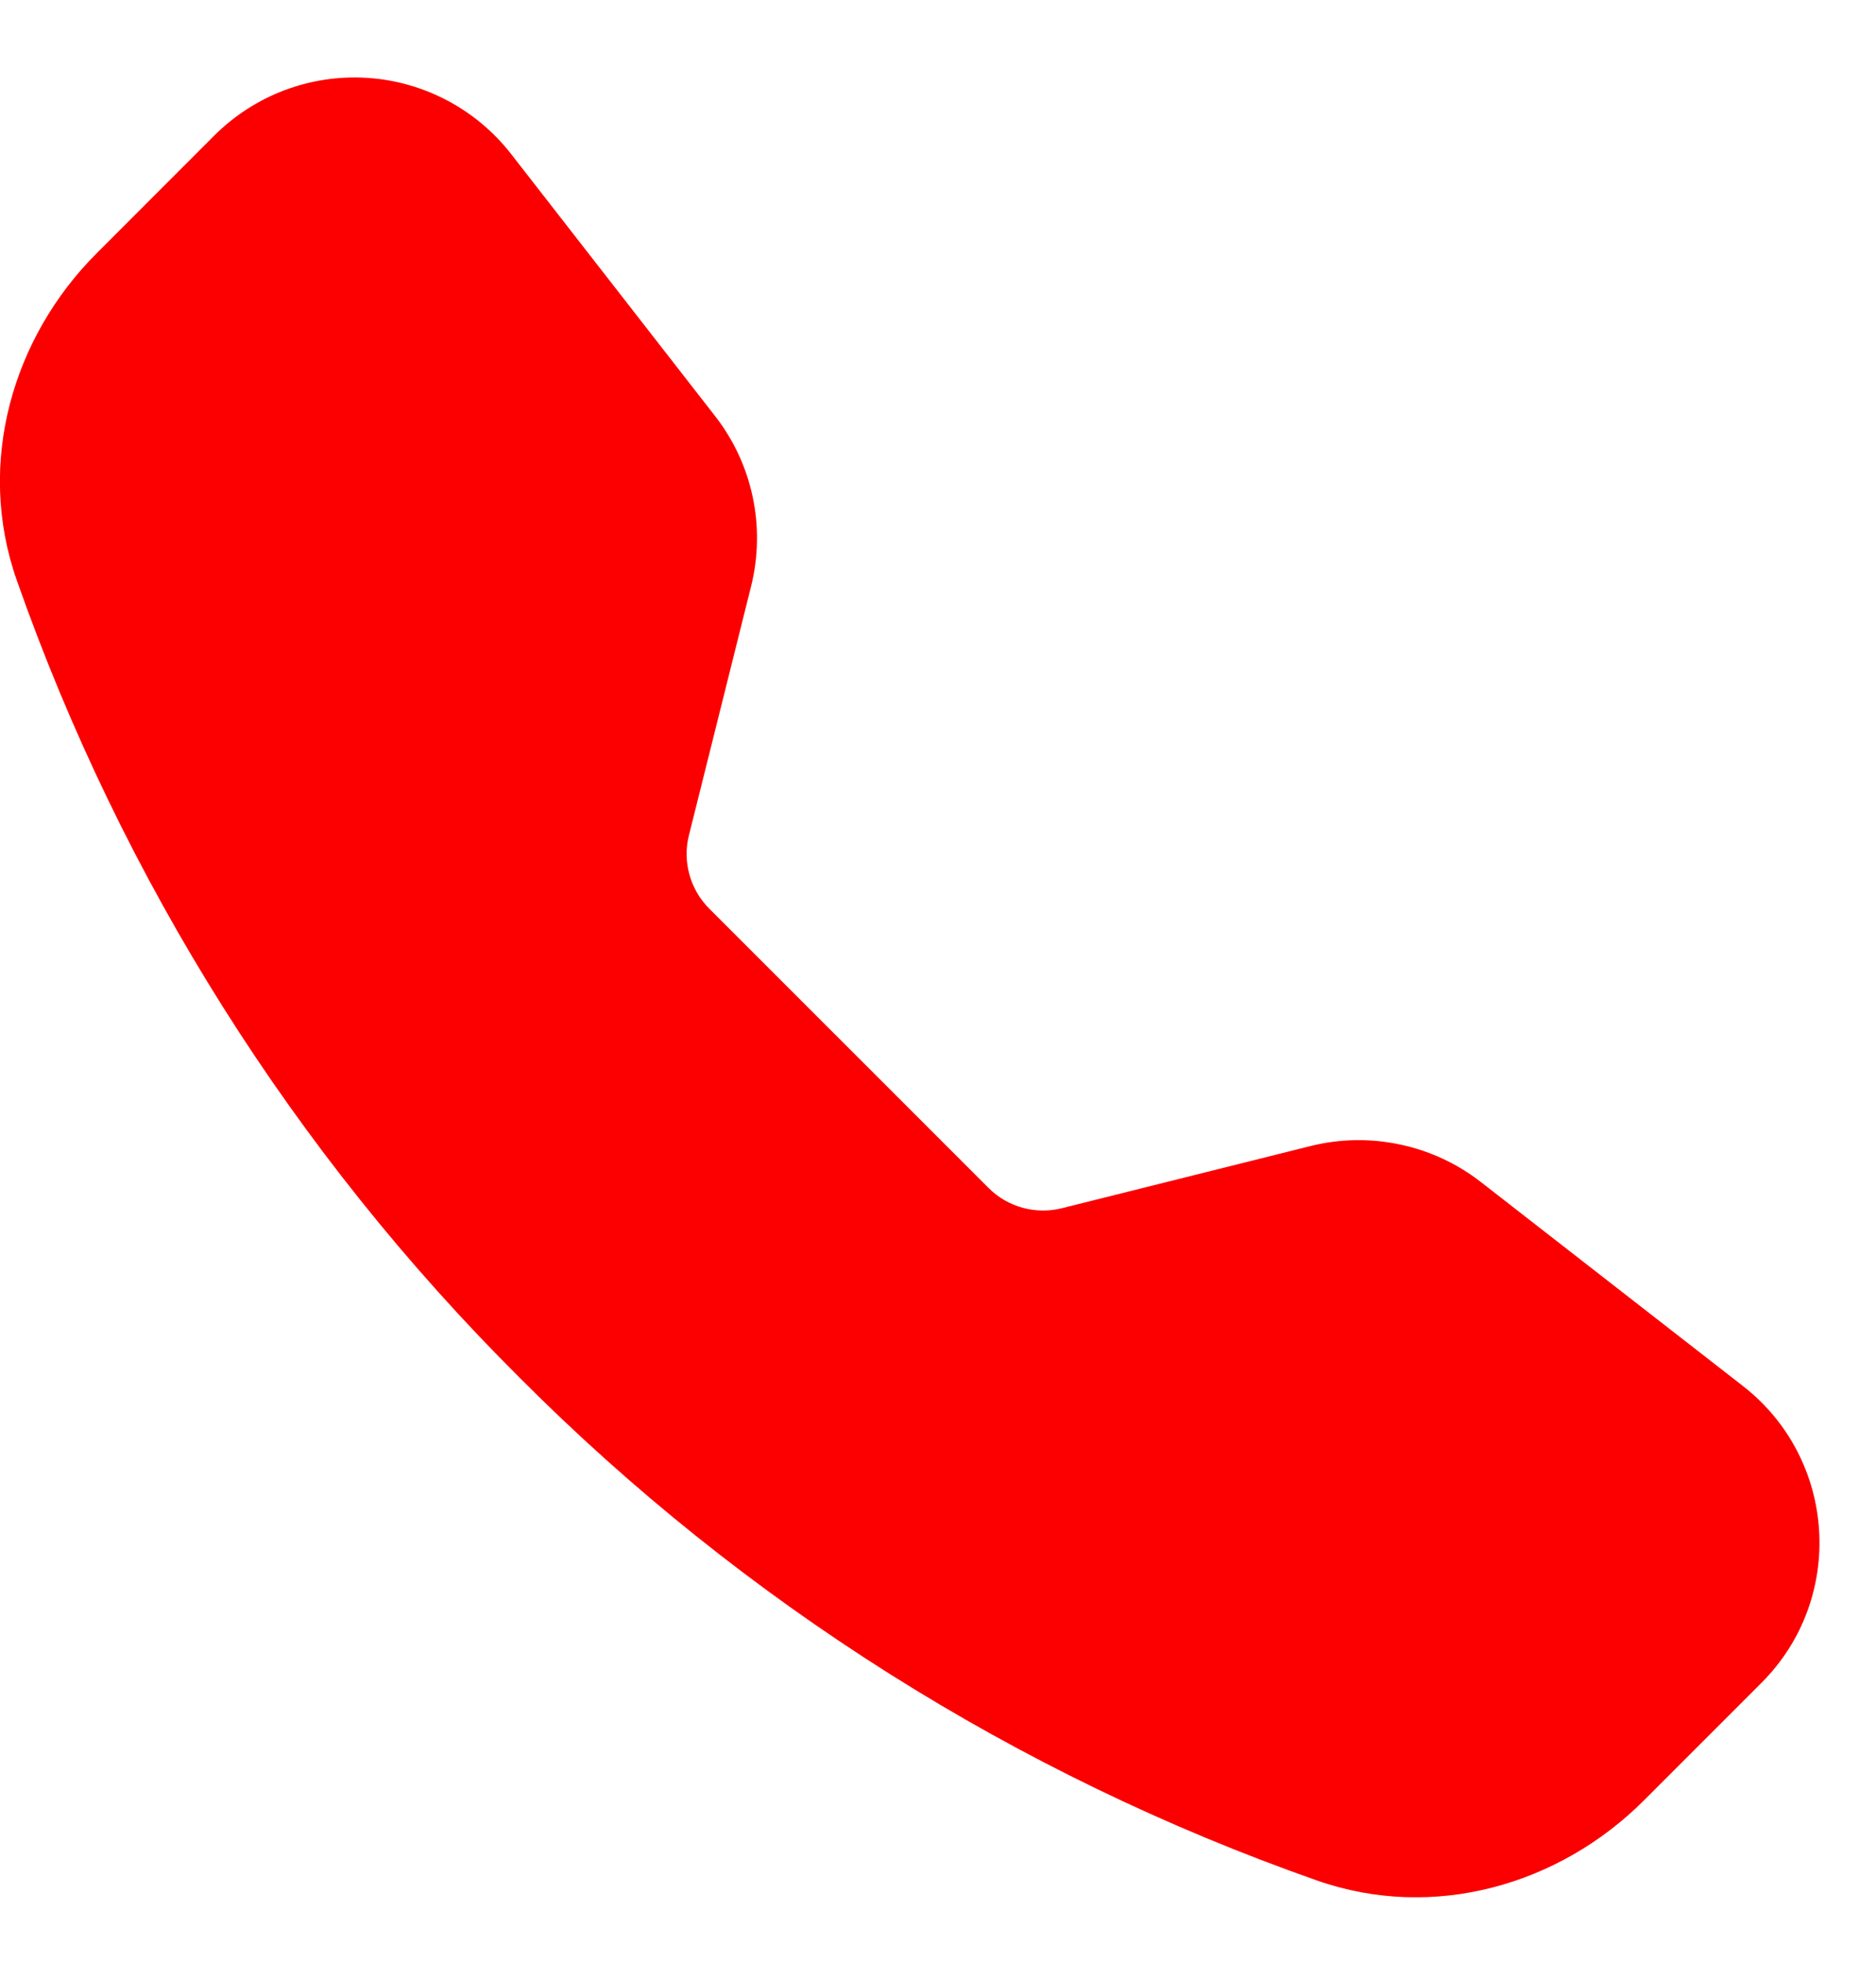<svg width="22" height="23" viewBox="0 0 22 23" fill="none" xmlns="http://www.w3.org/2000/svg">
<g clip-path="url(#clip0_411_3110)">
<path fill-rule="evenodd" clip-rule="evenodd" d="M2.513 1.589C2.747 1.356 3.027 1.175 3.336 1.058C3.644 0.942 3.974 0.892 4.303 0.913C4.632 0.933 4.953 1.024 5.245 1.178C5.536 1.332 5.792 1.546 5.994 1.806L8.388 4.881C8.827 5.445 8.981 6.18 8.808 6.874L8.079 9.794C8.041 9.945 8.043 10.104 8.085 10.254C8.126 10.404 8.206 10.541 8.316 10.652L11.593 13.928C11.703 14.039 11.84 14.118 11.991 14.16C12.141 14.201 12.3 14.204 12.451 14.166L15.371 13.436C15.713 13.351 16.07 13.345 16.415 13.418C16.76 13.49 17.084 13.64 17.363 13.856L20.438 16.249C21.544 17.109 21.645 18.743 20.656 19.731L19.277 21.11C18.29 22.097 16.815 22.53 15.44 22.046C11.92 20.809 8.725 18.794 6.092 16.151C3.449 13.519 1.434 10.324 0.197 6.804C-0.286 5.431 0.148 3.954 1.135 2.968L2.513 1.589Z" fill="#FC0001"/>
</g>
<defs>
<clipPath id="clip0_411_3110">
<rect width="21.338" height="21.338" fill="white" transform="translate(0 0.906)"/>
</clipPath>
</defs>
</svg>
